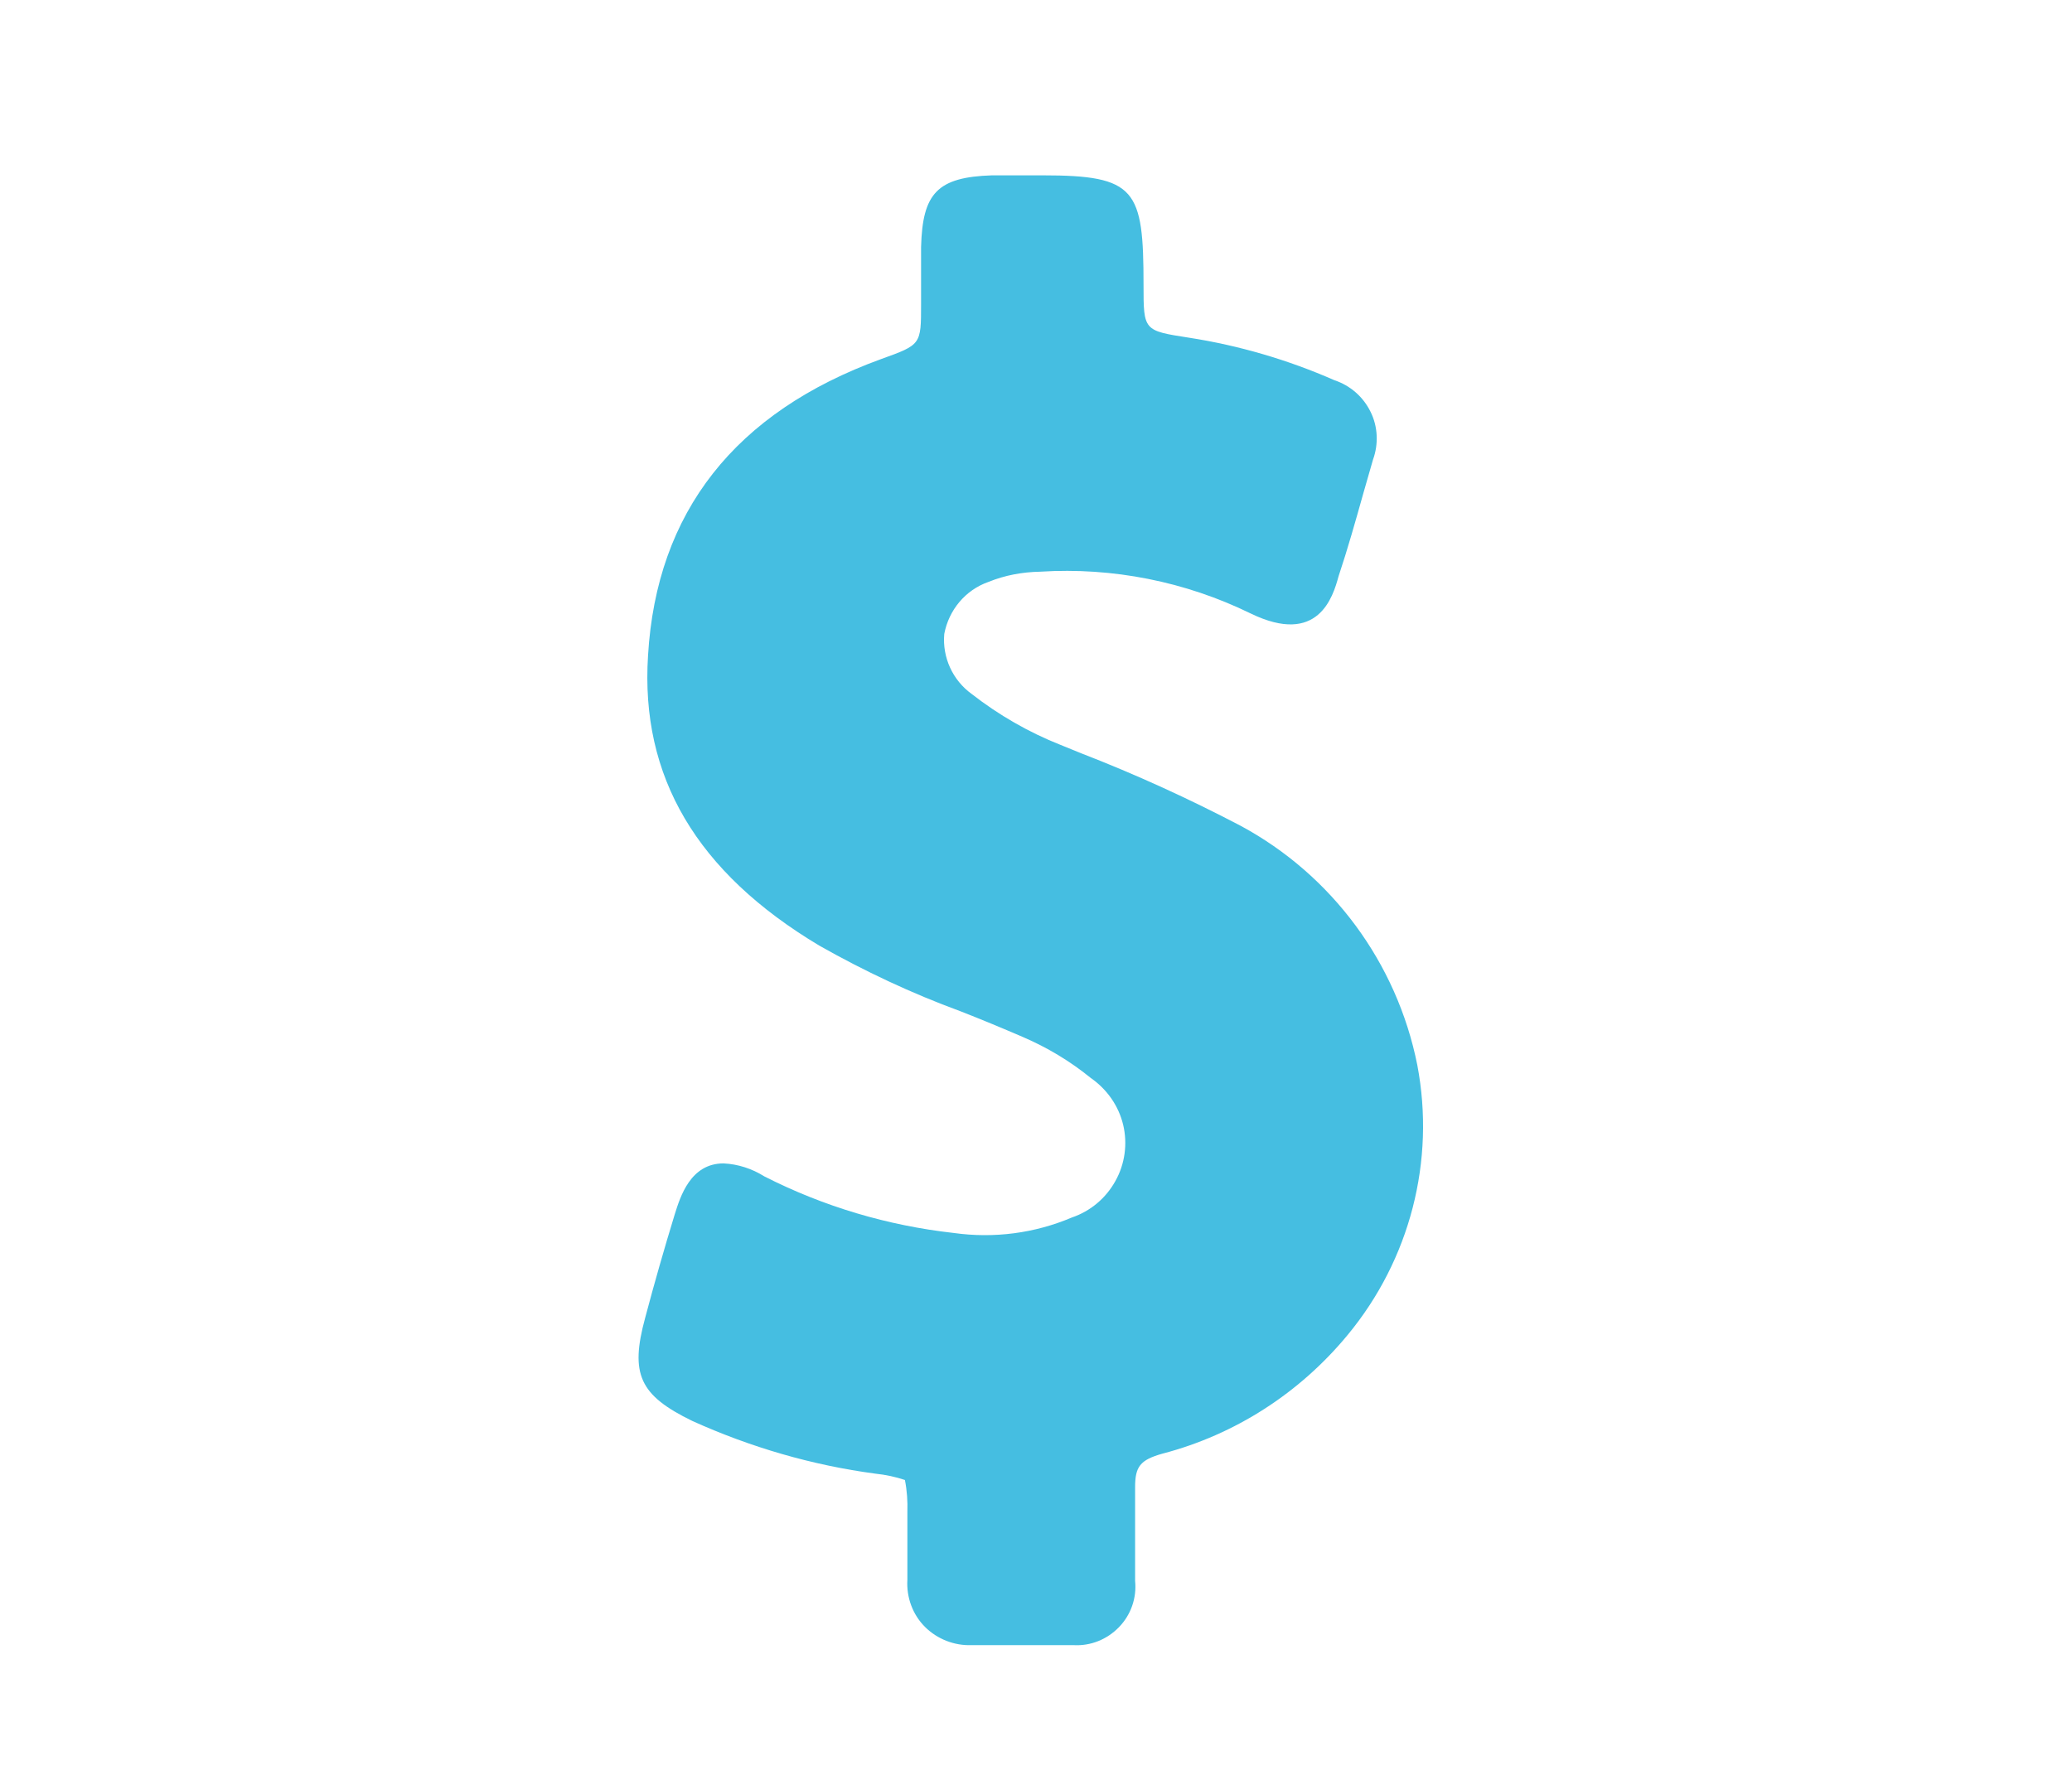 <?xml version="1.0" encoding="utf-8"?>
<!-- Generator: Adobe Illustrator 27.8.0, SVG Export Plug-In . SVG Version: 6.00 Build 0)  -->
<svg version="1.1" id="Layer_1" xmlns="http://www.w3.org/2000/svg" xmlns:xlink="http://www.w3.org/1999/xlink" x="0px" y="0px"
	 viewBox="0 0 58.96 50.67" style="enable-background:new 0 0 58.96 50.67;" xml:space="preserve">
<style type="text/css">
	.st0{fill:#45BEE1;}
	.st1{fill-rule:evenodd;clip-rule:evenodd;fill:#45BEE1;}
	.st2{fill-rule:evenodd;clip-rule:evenodd;fill:#FFFFFF;}
	.st3{fill:#FFFFFF;}
</style>
<path class="st0" d="M23.31,26.91c1.29,0.73,2.63,1.36,4.02,1.87c0.59,0.23,1.19,0.48,1.77,0.73h0c0.7,0.3,1.35,0.69,1.94,1.17
	c0.46,0.32,0.79,0.79,0.92,1.33c0.13,0.54,0.05,1.12-0.22,1.6c-0.27,0.49-0.71,0.86-1.24,1.04c-1.06,0.45-2.22,0.6-3.36,0.44
	c-1.88-0.21-3.7-0.75-5.39-1.61c-0.35-0.22-0.75-0.35-1.16-0.37c-0.94,0-1.23,0.94-1.39,1.45c-0.3,0.98-0.58,1.96-0.84,2.94
	c-0.44,1.61-0.16,2.21,1.34,2.94c1.66,0.75,3.41,1.26,5.21,1.5c0.29,0.03,0.57,0.09,0.84,0.18c0.06,0.3,0.08,0.61,0.07,0.91v1.93
	c-0.03,0.5,0.15,0.99,0.5,1.34c0.35,0.35,0.84,0.54,1.33,0.52h2.89c0.49,0.03,0.96-0.16,1.3-0.51c0.34-0.35,0.51-0.83,0.46-1.32
	v-0.87v-1.79c0-0.59,0.14-0.78,0.78-0.96v0c2.07-0.54,3.91-1.73,5.27-3.38c1.77-2.14,2.5-4.95,1.98-7.68
	c-0.58-2.91-2.43-5.41-5.03-6.81c-1.47-0.77-2.98-1.46-4.53-2.06l-0.59-0.24c-0.91-0.36-1.76-0.85-2.53-1.45
	c-0.54-0.39-0.84-1.04-0.78-1.71c0.13-0.68,0.6-1.25,1.26-1.48c0.47-0.19,0.96-0.28,1.47-0.29c2.06-0.13,4.13,0.28,5.99,1.19
	c1.92,0.93,2.34-0.47,2.5-1.06c0.26-0.78,0.48-1.56,0.71-2.38l0.27-0.94c0.16-0.44,0.14-0.94-0.07-1.36
	c-0.21-0.43-0.58-0.75-1.03-0.9c-1.32-0.58-2.72-0.99-4.14-1.21c-1.29-0.2-1.29-0.2-1.29-1.5c0-2.72-0.21-3.12-2.87-3.12h-1.44
	c-1.56,0.05-1.98,0.51-2.02,2.04v1.06v0.57c0,1.15,0,1.15-1.14,1.56c-4.15,1.51-6.39,4.35-6.63,8.44
	C18.22,22.1,19.82,24.82,23.31,26.91L23.31,26.91z"/>
</svg>
